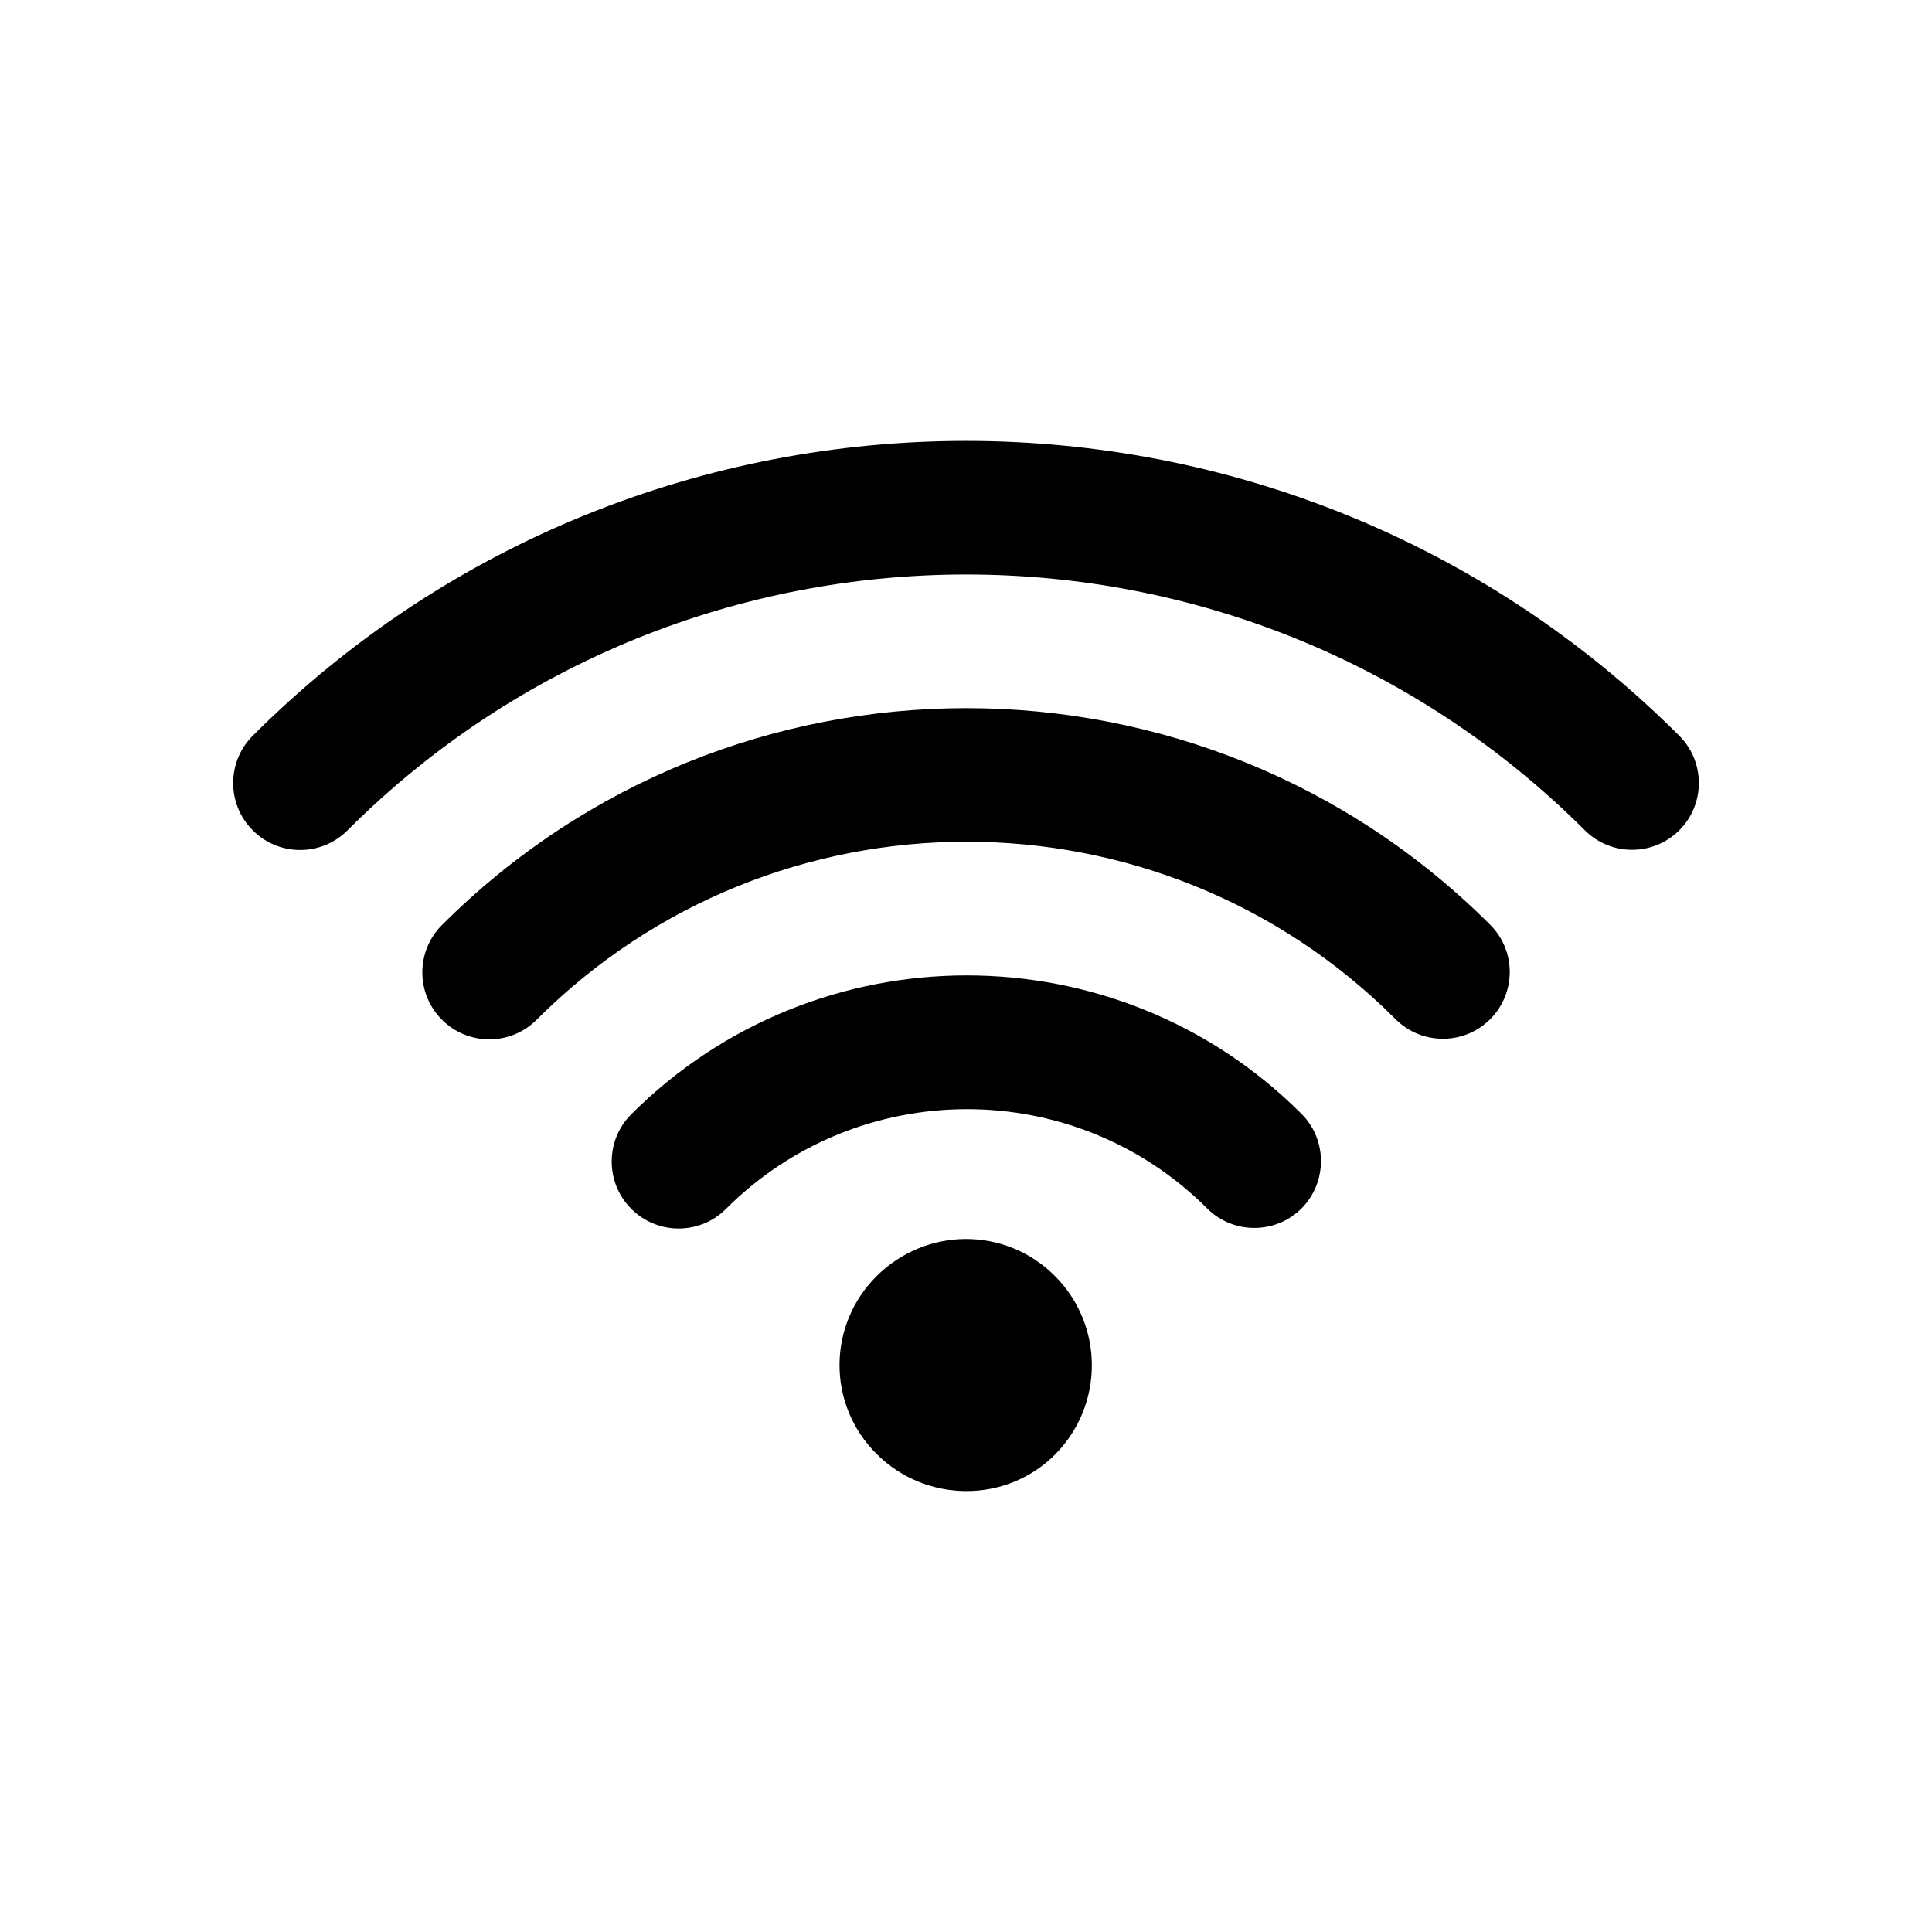 <?xml version="1.0" encoding="UTF-8"?>
<!-- Uploaded to: SVG Repo, www.svgrepo.com, Generator: SVG Repo Mixer Tools -->
<svg fill="#000000" width="800px" height="800px" version="1.1" viewBox="144 144 512 512" xmlns="http://www.w3.org/2000/svg">
 <path d="m589.03 338.99c6.902 6.902 6.902 18.137 0 25.039s-18.137 6.902-25.039 0c-90.434-90.383-237.5-90.383-327.93 0.051-6.902 6.902-18.137 6.902-25.039 0l-0.051-0.051c-6.902-6.902-6.902-18.137 0-25.039 104.24-104.19 273.82-104.19 378.06 0zm-50.129 50.078c-76.578-76.578-201.17-76.527-277.8 0.102-6.902 6.902-6.902 18.137 0 25.039l0.051 0.051c6.902 6.902 18.137 6.902 25.039 0 62.824-62.875 164.95-62.926 227.67-0.152 6.902 6.902 18.137 6.902 25.039 0 6.902-6.902 6.953-18.137 0-25.039zm-50.027 50.078c-48.918-48.918-128.57-48.871-177.59 0.152-6.902 6.902-6.902 18.137 0 25.039l0.051 0.051c6.902 6.902 18.137 6.902 25.039 0 35.215-35.215 92.398-35.266 127.52-0.152 6.902 6.902 18.137 6.902 25.039 0 6.852-6.953 6.852-18.188-0.051-25.09zm-112.65 43.125c-12.898 12.898-13.098 33.906 0.051 47.004 13.098 13.098 34.359 13.148 47.258 0.25 13.098-13.098 13.098-34.359-0.051-47.457-13.148-13.098-34.16-12.895-47.258 0.203z"/>
</svg>